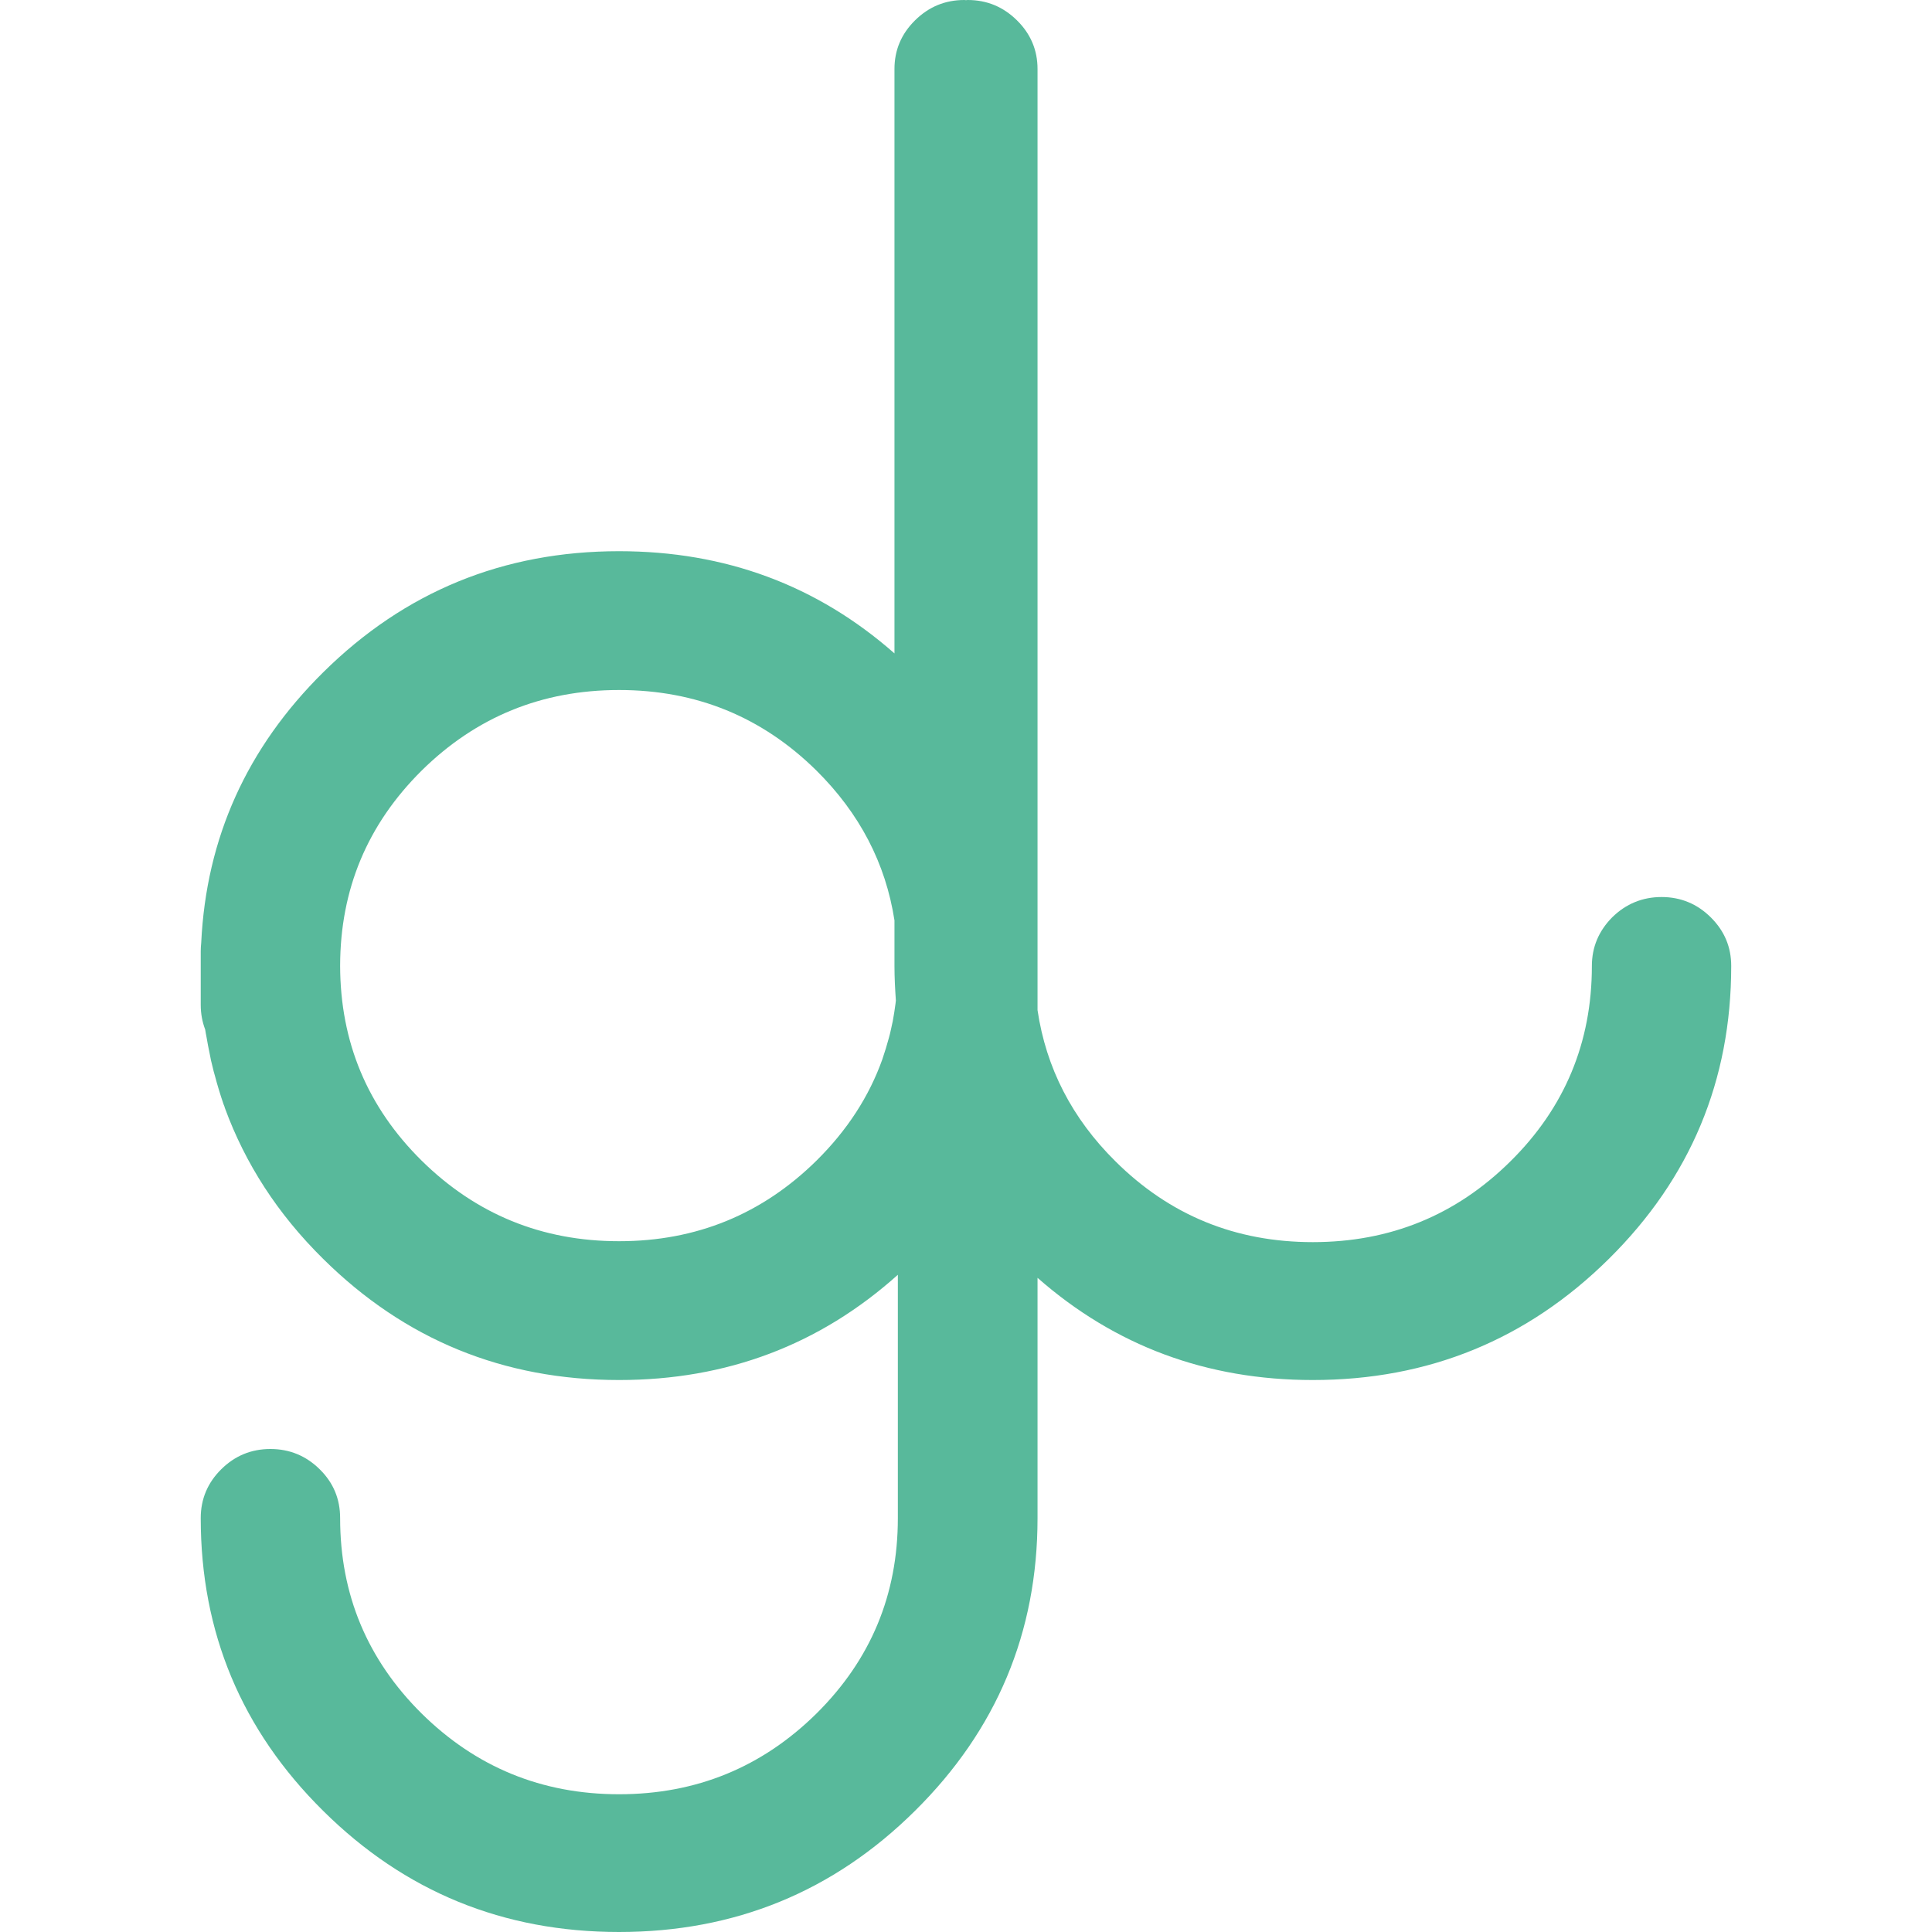 <svg width="40" height="40" viewBox="0 0 40 40" fill="none" xmlns="http://www.w3.org/2000/svg">
<path fill-rule="evenodd" clip-rule="evenodd" d="M35.419 18.992C35.138 18.713 34.796 18.572 34.401 18.572C34.005 18.572 33.663 18.713 33.379 18.992C33.1 19.274 32.958 19.609 32.958 20C32.958 21.584 32.394 22.937 31.271 24.045C30.145 25.16 28.781 25.717 27.18 25.717C25.579 25.717 24.218 25.16 23.095 24.045C22.193 23.153 21.658 22.107 21.481 20.914V1.428C21.481 1.036 21.338 0.701 21.057 0.423C20.772 0.141 20.433 0 20.035 0C20.022 0 20.013 0.003 20 0.003C19.987 0.003 19.975 0 19.965 0C19.567 0 19.228 0.141 18.943 0.423C18.662 0.701 18.519 1.036 18.519 1.428V13.528C16.915 12.117 15.016 11.412 12.817 11.412C10.422 11.412 8.381 12.248 6.691 13.92C5.112 15.482 4.27 17.348 4.166 19.518C4.16 19.577 4.156 19.637 4.156 19.696V19.984V19.994V20.805C4.156 20.986 4.188 21.158 4.248 21.315C4.255 21.368 4.267 21.424 4.277 21.478C4.296 21.587 4.315 21.697 4.34 21.81C4.356 21.904 4.378 22.001 4.403 22.095C4.416 22.154 4.432 22.213 4.448 22.267C4.501 22.47 4.562 22.668 4.628 22.862C4.641 22.89 4.65 22.915 4.656 22.94C5.077 24.089 5.745 25.131 6.691 26.064C8.381 27.736 10.422 28.572 12.817 28.572C15.048 28.572 16.972 27.843 18.589 26.393V31.431C18.589 33.015 18.029 34.361 16.905 35.476C15.779 36.587 14.418 37.148 12.817 37.148C11.216 37.148 9.855 36.587 8.729 35.476C7.606 34.361 7.042 33.015 7.042 31.431C7.042 31.036 6.903 30.698 6.618 30.419C6.337 30.141 5.995 30 5.599 30C5.201 30 4.862 30.141 4.581 30.419C4.299 30.698 4.156 31.036 4.156 31.431C4.156 33.798 5.001 35.82 6.691 37.492C8.381 39.167 10.422 40 12.817 40C15.209 40 17.253 39.167 18.943 37.492C20.633 35.82 21.481 33.798 21.481 31.431V26.456C23.085 27.865 24.984 28.572 27.18 28.572C29.575 28.572 31.619 27.736 33.309 26.064C34.999 24.393 35.843 22.37 35.843 20C35.843 19.609 35.704 19.274 35.419 18.992ZM18.541 20.776C18.525 20.899 18.506 21.021 18.484 21.14C18.472 21.199 18.459 21.256 18.446 21.315C18.434 21.375 18.418 21.434 18.402 21.493C18.364 21.634 18.32 21.778 18.272 21.919C18.272 21.919 18.269 21.925 18.269 21.929C17.994 22.702 17.538 23.403 16.905 24.029C15.779 25.138 14.418 25.698 12.817 25.698C11.216 25.698 9.855 25.138 8.729 24.029C7.606 22.918 7.045 21.575 7.042 19.994C7.045 18.413 7.606 17.07 8.729 15.955C9.855 14.844 11.216 14.286 12.817 14.286C14.418 14.286 15.779 14.844 16.905 15.955C17.798 16.841 18.336 17.874 18.519 19.055V20C18.519 20.244 18.532 20.479 18.548 20.714C18.544 20.736 18.544 20.758 18.541 20.776Z" fill="#58B99B"/>
</svg>
